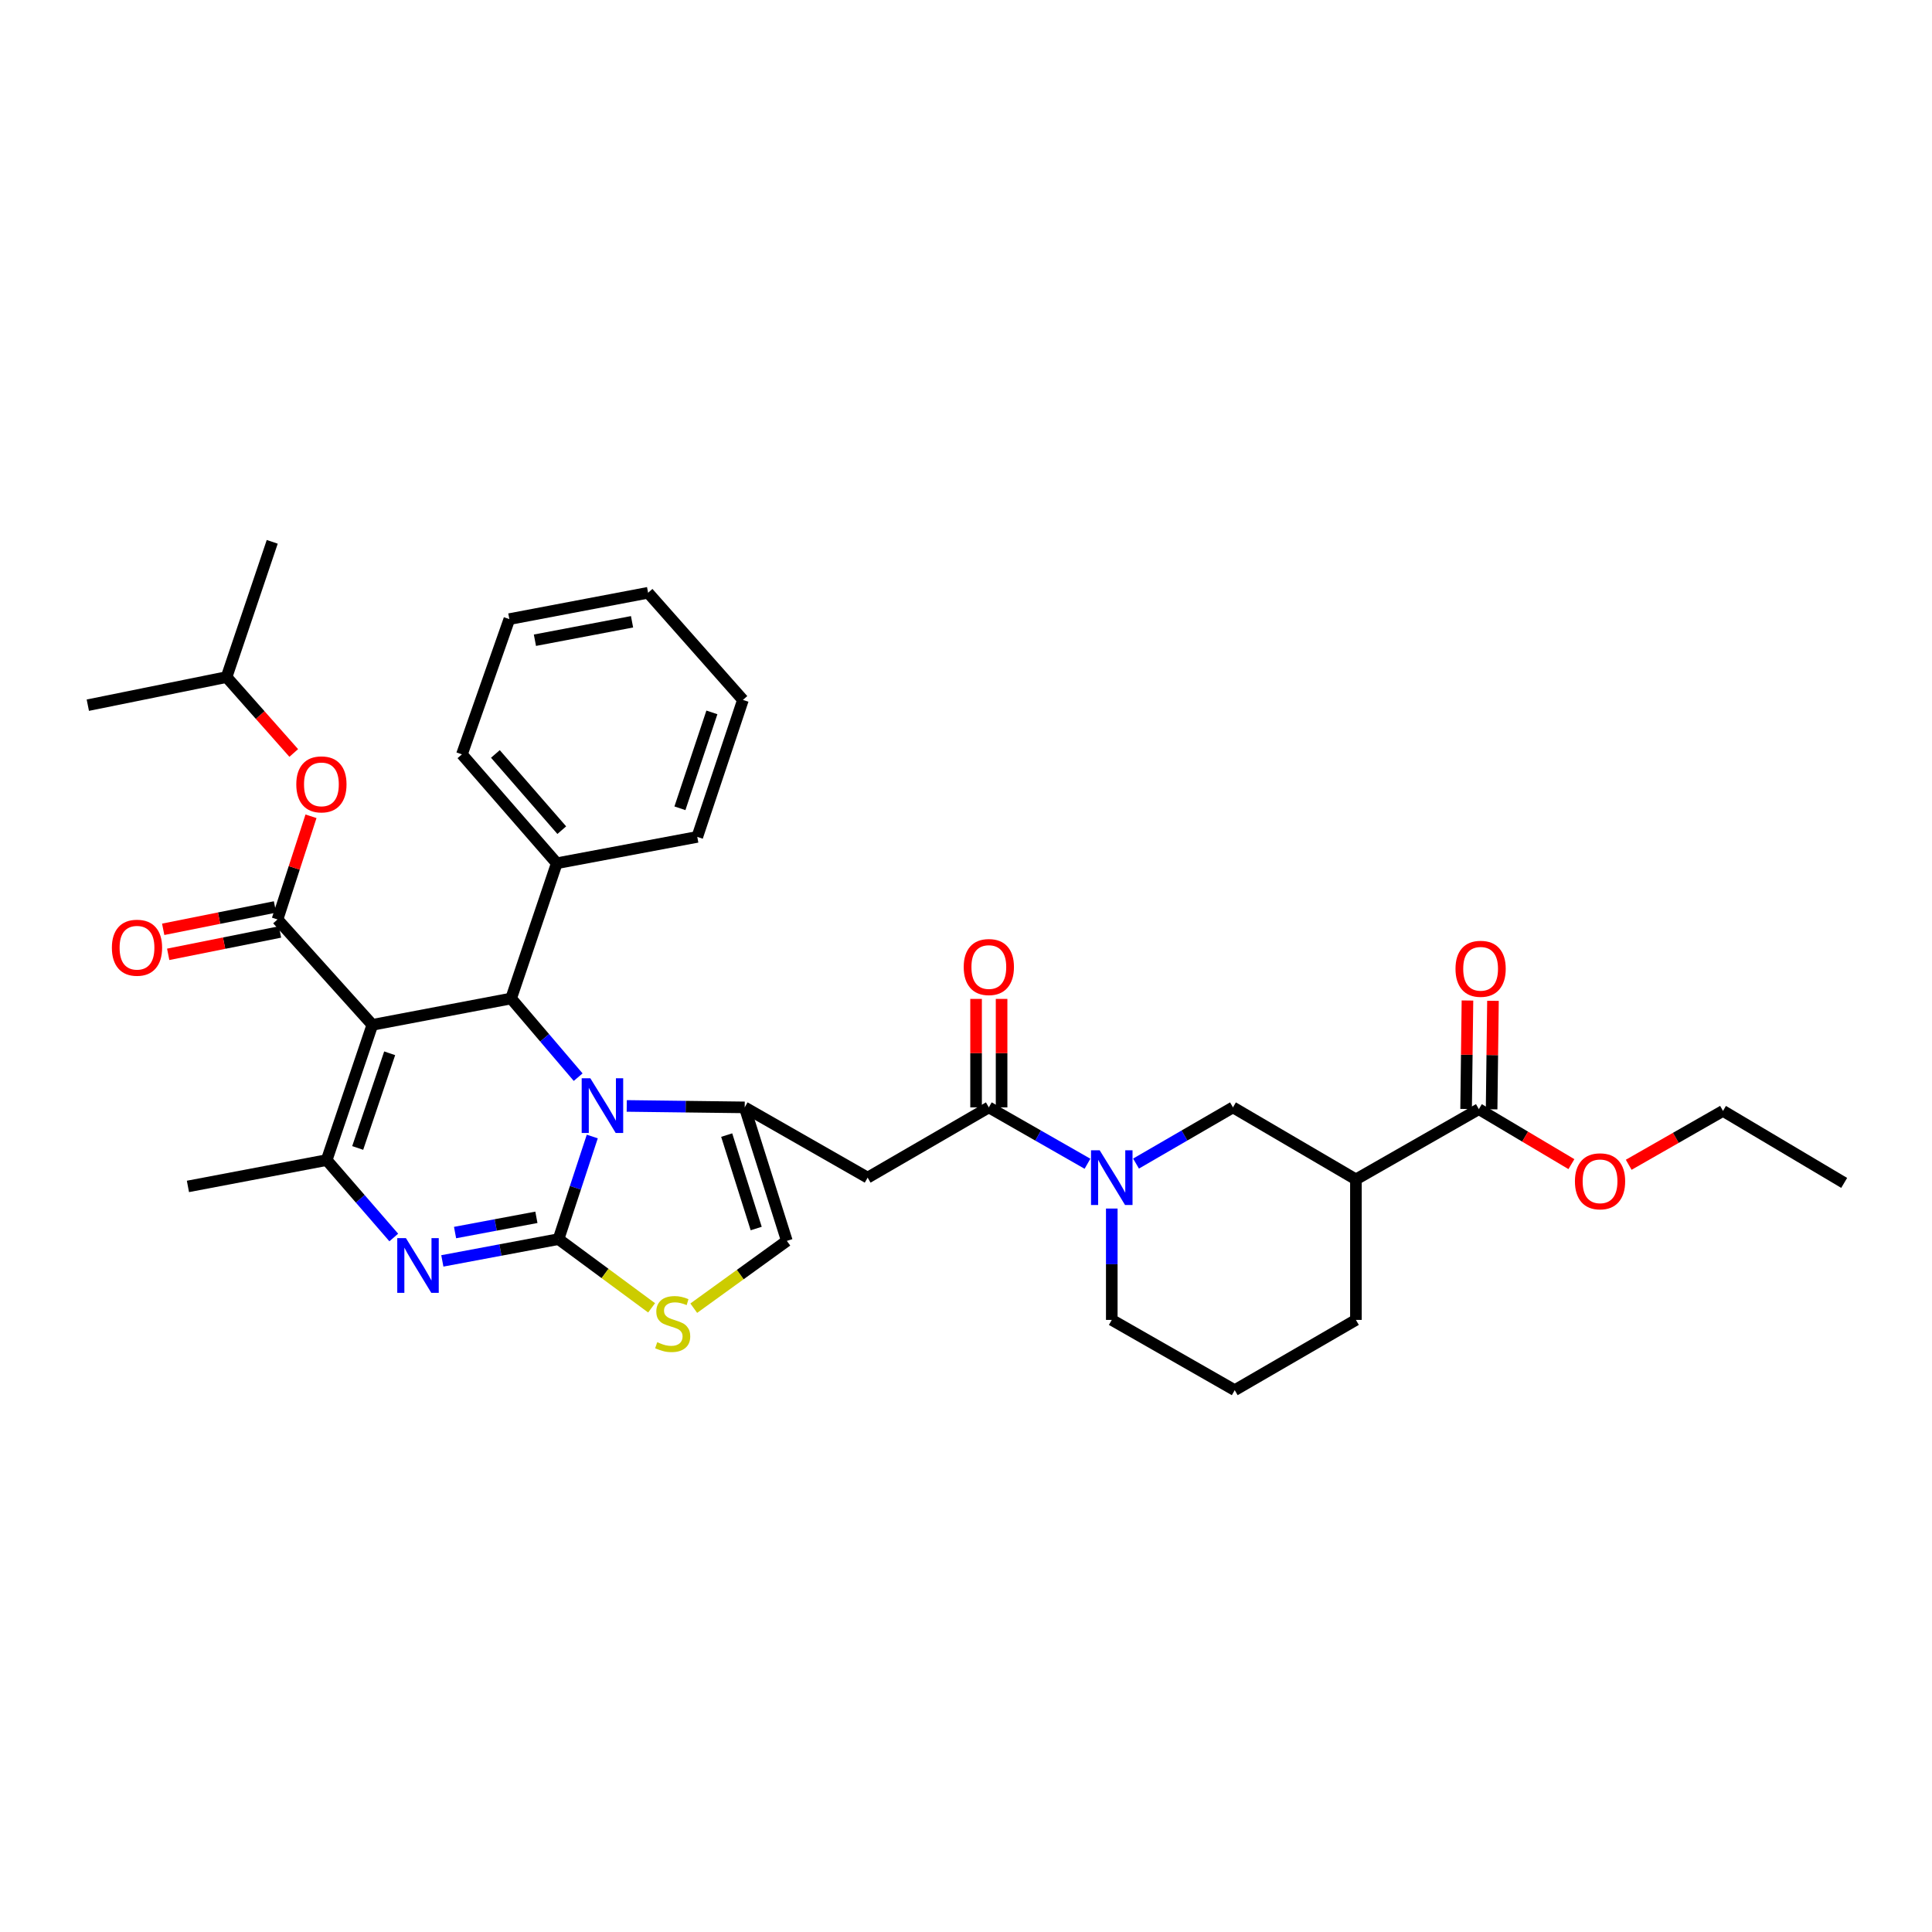 <?xml version='1.0' encoding='iso-8859-1'?>
<svg version='1.1' baseProfile='full'
              xmlns='http://www.w3.org/2000/svg'
                      xmlns:rdkit='http://www.rdkit.org/xml'
                      xmlns:xlink='http://www.w3.org/1999/xlink'
                  xml:space='preserve'
width='1000px' height='1000px' viewBox='0 0 1000 1000'>
<!-- END OF HEADER -->
<rect style='opacity:1.0;fill:#FFFFFF;stroke:none' width='1000' height='1000' x='0' y='0'> </rect>
<path class='bond-0' d='M 765.455,574.09 L 701.818,610.453' style='fill:none;fill-rule:evenodd;stroke:#000000;stroke-width:6px;stroke-linecap:butt;stroke-linejoin:miter;stroke-opacity:1' />
<path class='bond-1' d='M 765.455,574.09 L 789.406,588.322' style='fill:none;fill-rule:evenodd;stroke:#000000;stroke-width:6px;stroke-linecap:butt;stroke-linejoin:miter;stroke-opacity:1' />
<path class='bond-1' d='M 789.406,588.322 L 813.358,602.554' style='fill:none;fill-rule:evenodd;stroke:#FF0000;stroke-width:6px;stroke-linecap:butt;stroke-linejoin:miter;stroke-opacity:1' />
<path class='bond-2' d='M 772.056,574.173 L 772.407,546.099' style='fill:none;fill-rule:evenodd;stroke:#000000;stroke-width:6px;stroke-linecap:butt;stroke-linejoin:miter;stroke-opacity:1' />
<path class='bond-2' d='M 772.407,546.099 L 772.759,518.025' style='fill:none;fill-rule:evenodd;stroke:#FF0000;stroke-width:6px;stroke-linecap:butt;stroke-linejoin:miter;stroke-opacity:1' />
<path class='bond-2' d='M 758.853,574.007 L 759.204,545.934' style='fill:none;fill-rule:evenodd;stroke:#000000;stroke-width:6px;stroke-linecap:butt;stroke-linejoin:miter;stroke-opacity:1' />
<path class='bond-2' d='M 759.204,545.934 L 759.555,517.86' style='fill:none;fill-rule:evenodd;stroke:#FF0000;stroke-width:6px;stroke-linecap:butt;stroke-linejoin:miter;stroke-opacity:1' />
<path class='bond-3' d='M 511.818,573.18 L 537.35,587.77' style='fill:none;fill-rule:evenodd;stroke:#000000;stroke-width:6px;stroke-linecap:butt;stroke-linejoin:miter;stroke-opacity:1' />
<path class='bond-3' d='M 537.35,587.77 L 562.882,602.359' style='fill:none;fill-rule:evenodd;stroke:#0000FF;stroke-width:6px;stroke-linecap:butt;stroke-linejoin:miter;stroke-opacity:1' />
<path class='bond-4' d='M 518.42,573.18 L 518.42,545.107' style='fill:none;fill-rule:evenodd;stroke:#000000;stroke-width:6px;stroke-linecap:butt;stroke-linejoin:miter;stroke-opacity:1' />
<path class='bond-4' d='M 518.42,545.107 L 518.42,517.033' style='fill:none;fill-rule:evenodd;stroke:#FF0000;stroke-width:6px;stroke-linecap:butt;stroke-linejoin:miter;stroke-opacity:1' />
<path class='bond-4' d='M 505.216,573.18 L 505.216,545.107' style='fill:none;fill-rule:evenodd;stroke:#000000;stroke-width:6px;stroke-linecap:butt;stroke-linejoin:miter;stroke-opacity:1' />
<path class='bond-4' d='M 505.216,545.107 L 505.216,517.033' style='fill:none;fill-rule:evenodd;stroke:#FF0000;stroke-width:6px;stroke-linecap:butt;stroke-linejoin:miter;stroke-opacity:1' />
<path class='bond-5' d='M 511.818,573.18 L 449.091,609.543' style='fill:none;fill-rule:evenodd;stroke:#000000;stroke-width:6px;stroke-linecap:butt;stroke-linejoin:miter;stroke-opacity:1' />
<path class='bond-6' d='M 575.454,625.544 L 575.454,654.361' style='fill:none;fill-rule:evenodd;stroke:#0000FF;stroke-width:6px;stroke-linecap:butt;stroke-linejoin:miter;stroke-opacity:1' />
<path class='bond-6' d='M 575.454,654.361 L 575.454,683.178' style='fill:none;fill-rule:evenodd;stroke:#000000;stroke-width:6px;stroke-linecap:butt;stroke-linejoin:miter;stroke-opacity:1' />
<path class='bond-7' d='M 588.007,602.266 L 613.094,587.723' style='fill:none;fill-rule:evenodd;stroke:#0000FF;stroke-width:6px;stroke-linecap:butt;stroke-linejoin:miter;stroke-opacity:1' />
<path class='bond-7' d='M 613.094,587.723 L 638.181,573.18' style='fill:none;fill-rule:evenodd;stroke:#000000;stroke-width:6px;stroke-linecap:butt;stroke-linejoin:miter;stroke-opacity:1' />
<path class='bond-8' d='M 701.818,610.453 L 638.181,573.18' style='fill:none;fill-rule:evenodd;stroke:#000000;stroke-width:6px;stroke-linecap:butt;stroke-linejoin:miter;stroke-opacity:1' />
<path class='bond-9' d='M 701.818,610.453 L 701.818,683.178' style='fill:none;fill-rule:evenodd;stroke:#000000;stroke-width:6px;stroke-linecap:butt;stroke-linejoin:miter;stroke-opacity:1' />
<path class='bond-10' d='M 228.95,652.641 L 259.022,647.003' style='fill:none;fill-rule:evenodd;stroke:#0000FF;stroke-width:6px;stroke-linecap:butt;stroke-linejoin:miter;stroke-opacity:1' />
<path class='bond-10' d='M 259.022,647.003 L 289.093,641.365' style='fill:none;fill-rule:evenodd;stroke:#000000;stroke-width:6px;stroke-linecap:butt;stroke-linejoin:miter;stroke-opacity:1' />
<path class='bond-10' d='M 235.538,637.972 L 256.588,634.025' style='fill:none;fill-rule:evenodd;stroke:#0000FF;stroke-width:6px;stroke-linecap:butt;stroke-linejoin:miter;stroke-opacity:1' />
<path class='bond-10' d='M 256.588,634.025 L 277.638,630.079' style='fill:none;fill-rule:evenodd;stroke:#000000;stroke-width:6px;stroke-linecap:butt;stroke-linejoin:miter;stroke-opacity:1' />
<path class='bond-11' d='M 203.816,640.526 L 186.453,620.49' style='fill:none;fill-rule:evenodd;stroke:#0000FF;stroke-width:6px;stroke-linecap:butt;stroke-linejoin:miter;stroke-opacity:1' />
<path class='bond-11' d='M 186.453,620.49 L 169.089,600.454' style='fill:none;fill-rule:evenodd;stroke:#000000;stroke-width:6px;stroke-linecap:butt;stroke-linejoin:miter;stroke-opacity:1' />
<path class='bond-12' d='M 264.548,516.821 L 281.903,537.178' style='fill:none;fill-rule:evenodd;stroke:#000000;stroke-width:6px;stroke-linecap:butt;stroke-linejoin:miter;stroke-opacity:1' />
<path class='bond-12' d='M 281.903,537.178 L 299.257,557.536' style='fill:none;fill-rule:evenodd;stroke:#0000FF;stroke-width:6px;stroke-linecap:butt;stroke-linejoin:miter;stroke-opacity:1' />
<path class='bond-13' d='M 264.548,516.821 L 192.725,530.458' style='fill:none;fill-rule:evenodd;stroke:#000000;stroke-width:6px;stroke-linecap:butt;stroke-linejoin:miter;stroke-opacity:1' />
<path class='bond-14' d='M 264.548,516.821 L 288.183,446.817' style='fill:none;fill-rule:evenodd;stroke:#000000;stroke-width:6px;stroke-linecap:butt;stroke-linejoin:miter;stroke-opacity:1' />
<path class='bond-15' d='M 192.725,530.458 L 143.635,475.91' style='fill:none;fill-rule:evenodd;stroke:#000000;stroke-width:6px;stroke-linecap:butt;stroke-linejoin:miter;stroke-opacity:1' />
<path class='bond-16' d='M 192.725,530.458 L 169.089,600.454' style='fill:none;fill-rule:evenodd;stroke:#000000;stroke-width:6px;stroke-linecap:butt;stroke-linejoin:miter;stroke-opacity:1' />
<path class='bond-16' d='M 201.69,545.181 L 185.145,594.179' style='fill:none;fill-rule:evenodd;stroke:#000000;stroke-width:6px;stroke-linecap:butt;stroke-linejoin:miter;stroke-opacity:1' />
<path class='bond-17' d='M 169.089,600.454 L 97.273,614.091' style='fill:none;fill-rule:evenodd;stroke:#000000;stroke-width:6px;stroke-linecap:butt;stroke-linejoin:miter;stroke-opacity:1' />
<path class='bond-18' d='M 306.563,588.249 L 297.828,614.807' style='fill:none;fill-rule:evenodd;stroke:#0000FF;stroke-width:6px;stroke-linecap:butt;stroke-linejoin:miter;stroke-opacity:1' />
<path class='bond-18' d='M 297.828,614.807 L 289.093,641.365' style='fill:none;fill-rule:evenodd;stroke:#000000;stroke-width:6px;stroke-linecap:butt;stroke-linejoin:miter;stroke-opacity:1' />
<path class='bond-19' d='M 324.4,572.426 L 354.927,572.803' style='fill:none;fill-rule:evenodd;stroke:#0000FF;stroke-width:6px;stroke-linecap:butt;stroke-linejoin:miter;stroke-opacity:1' />
<path class='bond-19' d='M 354.927,572.803 L 385.454,573.18' style='fill:none;fill-rule:evenodd;stroke:#000000;stroke-width:6px;stroke-linecap:butt;stroke-linejoin:miter;stroke-opacity:1' />
<path class='bond-20' d='M 289.093,641.365 L 313.179,659.151' style='fill:none;fill-rule:evenodd;stroke:#000000;stroke-width:6px;stroke-linecap:butt;stroke-linejoin:miter;stroke-opacity:1' />
<path class='bond-20' d='M 313.179,659.151 L 337.265,676.937' style='fill:none;fill-rule:evenodd;stroke:#CCCC00;stroke-width:6px;stroke-linecap:butt;stroke-linejoin:miter;stroke-opacity:1' />
<path class='bond-21' d='M 359.085,677.114 L 383.177,659.695' style='fill:none;fill-rule:evenodd;stroke:#CCCC00;stroke-width:6px;stroke-linecap:butt;stroke-linejoin:miter;stroke-opacity:1' />
<path class='bond-21' d='M 383.177,659.695 L 407.27,642.275' style='fill:none;fill-rule:evenodd;stroke:#000000;stroke-width:6px;stroke-linecap:butt;stroke-linejoin:miter;stroke-opacity:1' />
<path class='bond-22' d='M 407.27,642.275 L 385.454,573.18' style='fill:none;fill-rule:evenodd;stroke:#000000;stroke-width:6px;stroke-linecap:butt;stroke-linejoin:miter;stroke-opacity:1' />
<path class='bond-22' d='M 391.406,635.886 L 376.135,587.52' style='fill:none;fill-rule:evenodd;stroke:#000000;stroke-width:6px;stroke-linecap:butt;stroke-linejoin:miter;stroke-opacity:1' />
<path class='bond-23' d='M 385.454,573.18 L 449.091,609.543' style='fill:none;fill-rule:evenodd;stroke:#000000;stroke-width:6px;stroke-linecap:butt;stroke-linejoin:miter;stroke-opacity:1' />
<path class='bond-24' d='M 288.183,446.817 L 239.093,390.457' style='fill:none;fill-rule:evenodd;stroke:#000000;stroke-width:6px;stroke-linecap:butt;stroke-linejoin:miter;stroke-opacity:1' />
<path class='bond-24' d='M 290.777,429.69 L 256.414,390.238' style='fill:none;fill-rule:evenodd;stroke:#000000;stroke-width:6px;stroke-linecap:butt;stroke-linejoin:miter;stroke-opacity:1' />
<path class='bond-25' d='M 288.183,446.817 L 360.909,433.18' style='fill:none;fill-rule:evenodd;stroke:#000000;stroke-width:6px;stroke-linecap:butt;stroke-linejoin:miter;stroke-opacity:1' />
<path class='bond-26' d='M 143.635,475.91 L 152.303,449.208' style='fill:none;fill-rule:evenodd;stroke:#000000;stroke-width:6px;stroke-linecap:butt;stroke-linejoin:miter;stroke-opacity:1' />
<path class='bond-26' d='M 152.303,449.208 L 160.972,422.506' style='fill:none;fill-rule:evenodd;stroke:#FF0000;stroke-width:6px;stroke-linecap:butt;stroke-linejoin:miter;stroke-opacity:1' />
<path class='bond-27' d='M 142.34,469.436 L 113.404,475.224' style='fill:none;fill-rule:evenodd;stroke:#000000;stroke-width:6px;stroke-linecap:butt;stroke-linejoin:miter;stroke-opacity:1' />
<path class='bond-27' d='M 113.404,475.224 L 84.469,481.011' style='fill:none;fill-rule:evenodd;stroke:#FF0000;stroke-width:6px;stroke-linecap:butt;stroke-linejoin:miter;stroke-opacity:1' />
<path class='bond-27' d='M 144.93,482.384 L 115.994,488.171' style='fill:none;fill-rule:evenodd;stroke:#000000;stroke-width:6px;stroke-linecap:butt;stroke-linejoin:miter;stroke-opacity:1' />
<path class='bond-27' d='M 115.994,488.171 L 87.058,493.959' style='fill:none;fill-rule:evenodd;stroke:#FF0000;stroke-width:6px;stroke-linecap:butt;stroke-linejoin:miter;stroke-opacity:1' />
<path class='bond-28' d='M 152.044,389.734 L 134.657,370.095' style='fill:none;fill-rule:evenodd;stroke:#FF0000;stroke-width:6px;stroke-linecap:butt;stroke-linejoin:miter;stroke-opacity:1' />
<path class='bond-28' d='M 134.657,370.095 L 117.27,350.456' style='fill:none;fill-rule:evenodd;stroke:#000000;stroke-width:6px;stroke-linecap:butt;stroke-linejoin:miter;stroke-opacity:1' />
<path class='bond-29' d='M 239.093,390.457 L 263.638,320.453' style='fill:none;fill-rule:evenodd;stroke:#000000;stroke-width:6px;stroke-linecap:butt;stroke-linejoin:miter;stroke-opacity:1' />
<path class='bond-30' d='M 360.909,433.18 L 384.544,362.273' style='fill:none;fill-rule:evenodd;stroke:#000000;stroke-width:6px;stroke-linecap:butt;stroke-linejoin:miter;stroke-opacity:1' />
<path class='bond-30' d='M 351.928,418.368 L 368.473,368.734' style='fill:none;fill-rule:evenodd;stroke:#000000;stroke-width:6px;stroke-linecap:butt;stroke-linejoin:miter;stroke-opacity:1' />
<path class='bond-31' d='M 117.27,350.456 L 140.906,280.452' style='fill:none;fill-rule:evenodd;stroke:#000000;stroke-width:6px;stroke-linecap:butt;stroke-linejoin:miter;stroke-opacity:1' />
<path class='bond-32' d='M 117.27,350.456 L 45.455,365.002' style='fill:none;fill-rule:evenodd;stroke:#000000;stroke-width:6px;stroke-linecap:butt;stroke-linejoin:miter;stroke-opacity:1' />
<path class='bond-33' d='M 263.638,320.453 L 335.454,306.816' style='fill:none;fill-rule:evenodd;stroke:#000000;stroke-width:6px;stroke-linecap:butt;stroke-linejoin:miter;stroke-opacity:1' />
<path class='bond-33' d='M 276.874,331.38 L 327.145,321.834' style='fill:none;fill-rule:evenodd;stroke:#000000;stroke-width:6px;stroke-linecap:butt;stroke-linejoin:miter;stroke-opacity:1' />
<path class='bond-34' d='M 384.544,362.273 L 335.454,306.816' style='fill:none;fill-rule:evenodd;stroke:#000000;stroke-width:6px;stroke-linecap:butt;stroke-linejoin:miter;stroke-opacity:1' />
<path class='bond-35' d='M 843.014,602.887 L 867.416,588.943' style='fill:none;fill-rule:evenodd;stroke:#FF0000;stroke-width:6px;stroke-linecap:butt;stroke-linejoin:miter;stroke-opacity:1' />
<path class='bond-35' d='M 867.416,588.943 L 891.818,575' style='fill:none;fill-rule:evenodd;stroke:#000000;stroke-width:6px;stroke-linecap:butt;stroke-linejoin:miter;stroke-opacity:1' />
<path class='bond-36' d='M 701.818,683.178 L 639.091,719.548' style='fill:none;fill-rule:evenodd;stroke:#000000;stroke-width:6px;stroke-linecap:butt;stroke-linejoin:miter;stroke-opacity:1' />
<path class='bond-37' d='M 575.454,683.178 L 639.091,719.548' style='fill:none;fill-rule:evenodd;stroke:#000000;stroke-width:6px;stroke-linecap:butt;stroke-linejoin:miter;stroke-opacity:1' />
<path class='bond-38' d='M 891.818,575 L 954.545,612.272' style='fill:none;fill-rule:evenodd;stroke:#000000;stroke-width:6px;stroke-linecap:butt;stroke-linejoin:miter;stroke-opacity:1' />
<path  class='atom-2' d='M 569.194 595.383
L 578.474 610.383
Q 579.394 611.863, 580.874 614.543
Q 582.354 617.223, 582.434 617.383
L 582.434 595.383
L 586.194 595.383
L 586.194 623.703
L 582.314 623.703
L 572.354 607.303
Q 571.194 605.383, 569.954 603.183
Q 568.754 600.983, 568.394 600.303
L 568.394 623.703
L 564.714 623.703
L 564.714 595.383
L 569.194 595.383
' fill='#0000FF'/>
<path  class='atom-3' d='M 498.818 500.535
Q 498.818 493.735, 502.178 489.935
Q 505.538 486.135, 511.818 486.135
Q 518.098 486.135, 521.458 489.935
Q 524.818 493.735, 524.818 500.535
Q 524.818 507.415, 521.418 511.335
Q 518.018 515.215, 511.818 515.215
Q 505.578 515.215, 502.178 511.335
Q 498.818 507.455, 498.818 500.535
M 511.818 512.015
Q 516.138 512.015, 518.458 509.135
Q 520.818 506.215, 520.818 500.535
Q 520.818 494.975, 518.458 492.175
Q 516.138 489.335, 511.818 489.335
Q 507.498 489.335, 505.138 492.135
Q 502.818 494.935, 502.818 500.535
Q 502.818 506.255, 505.138 509.135
Q 507.498 512.015, 511.818 512.015
' fill='#FF0000'/>
<path  class='atom-5' d='M 210.1 640.842
L 219.38 655.842
Q 220.3 657.322, 221.78 660.002
Q 223.26 662.682, 223.34 662.842
L 223.34 640.842
L 227.1 640.842
L 227.1 669.162
L 223.22 669.162
L 213.26 652.762
Q 212.1 650.842, 210.86 648.642
Q 209.66 646.442, 209.3 645.762
L 209.3 669.162
L 205.62 669.162
L 205.62 640.842
L 210.1 640.842
' fill='#0000FF'/>
<path  class='atom-9' d='M 305.559 558.111
L 314.839 573.111
Q 315.759 574.591, 317.239 577.271
Q 318.719 579.951, 318.799 580.111
L 318.799 558.111
L 322.559 558.111
L 322.559 586.431
L 318.679 586.431
L 308.719 570.031
Q 307.559 568.111, 306.319 565.911
Q 305.119 563.711, 304.759 563.031
L 304.759 586.431
L 301.079 586.431
L 301.079 558.111
L 305.559 558.111
' fill='#0000FF'/>
<path  class='atom-11' d='M 340.182 694.717
Q 340.502 694.837, 341.822 695.397
Q 343.142 695.957, 344.582 696.317
Q 346.062 696.637, 347.502 696.637
Q 350.182 696.637, 351.742 695.357
Q 353.302 694.037, 353.302 691.757
Q 353.302 690.197, 352.502 689.237
Q 351.742 688.277, 350.542 687.757
Q 349.342 687.237, 347.342 686.637
Q 344.822 685.877, 343.302 685.157
Q 341.822 684.437, 340.742 682.917
Q 339.702 681.397, 339.702 678.837
Q 339.702 675.277, 342.102 673.077
Q 344.542 670.877, 349.342 670.877
Q 352.622 670.877, 356.342 672.437
L 355.422 675.517
Q 352.022 674.117, 349.462 674.117
Q 346.702 674.117, 345.182 675.277
Q 343.662 676.397, 343.702 678.357
Q 343.702 679.877, 344.462 680.797
Q 345.262 681.717, 346.382 682.237
Q 347.542 682.757, 349.462 683.357
Q 352.022 684.157, 353.542 684.957
Q 355.062 685.757, 356.142 687.397
Q 357.262 688.997, 357.262 691.757
Q 357.262 695.677, 354.622 697.797
Q 352.022 699.877, 347.662 699.877
Q 345.142 699.877, 343.222 699.317
Q 341.342 698.797, 339.102 697.877
L 340.182 694.717
' fill='#CCCC00'/>
<path  class='atom-17' d='M 153.361 405.986
Q 153.361 399.186, 156.721 395.386
Q 160.081 391.586, 166.361 391.586
Q 172.641 391.586, 176.001 395.386
Q 179.361 399.186, 179.361 405.986
Q 179.361 412.866, 175.961 416.786
Q 172.561 420.666, 166.361 420.666
Q 160.121 420.666, 156.721 416.786
Q 153.361 412.906, 153.361 405.986
M 166.361 417.466
Q 170.681 417.466, 173.001 414.586
Q 175.361 411.666, 175.361 405.986
Q 175.361 400.426, 173.001 397.626
Q 170.681 394.786, 166.361 394.786
Q 162.041 394.786, 159.681 397.586
Q 157.361 400.386, 157.361 405.986
Q 157.361 411.706, 159.681 414.586
Q 162.041 417.466, 166.361 417.466
' fill='#FF0000'/>
<path  class='atom-18' d='M 57.909 490.536
Q 57.909 483.736, 61.269 479.936
Q 64.629 476.136, 70.909 476.136
Q 77.189 476.136, 80.549 479.936
Q 83.909 483.736, 83.909 490.536
Q 83.909 497.416, 80.509 501.336
Q 77.109 505.216, 70.909 505.216
Q 64.669 505.216, 61.269 501.336
Q 57.909 497.456, 57.909 490.536
M 70.909 502.016
Q 75.229 502.016, 77.549 499.136
Q 79.909 496.216, 79.909 490.536
Q 79.909 484.976, 77.549 482.176
Q 75.229 479.336, 70.909 479.336
Q 66.589 479.336, 64.229 482.136
Q 61.909 484.936, 61.909 490.536
Q 61.909 496.256, 64.229 499.136
Q 66.589 502.016, 70.909 502.016
' fill='#FF0000'/>
<path  class='atom-28' d='M 815.182 611.442
Q 815.182 604.642, 818.542 600.842
Q 821.902 597.042, 828.182 597.042
Q 834.462 597.042, 837.822 600.842
Q 841.182 604.642, 841.182 611.442
Q 841.182 618.322, 837.782 622.242
Q 834.382 626.122, 828.182 626.122
Q 821.942 626.122, 818.542 622.242
Q 815.182 618.362, 815.182 611.442
M 828.182 622.922
Q 832.502 622.922, 834.822 620.042
Q 837.182 617.122, 837.182 611.442
Q 837.182 605.882, 834.822 603.082
Q 832.502 600.242, 828.182 600.242
Q 823.862 600.242, 821.502 603.042
Q 819.182 605.842, 819.182 611.442
Q 819.182 617.162, 821.502 620.042
Q 823.862 622.922, 828.182 622.922
' fill='#FF0000'/>
<path  class='atom-29' d='M 753.364 501.444
Q 753.364 494.644, 756.724 490.844
Q 760.084 487.044, 766.364 487.044
Q 772.644 487.044, 776.004 490.844
Q 779.364 494.644, 779.364 501.444
Q 779.364 508.324, 775.964 512.244
Q 772.564 516.124, 766.364 516.124
Q 760.124 516.124, 756.724 512.244
Q 753.364 508.364, 753.364 501.444
M 766.364 512.924
Q 770.684 512.924, 773.004 510.044
Q 775.364 507.124, 775.364 501.444
Q 775.364 495.884, 773.004 493.084
Q 770.684 490.244, 766.364 490.244
Q 762.044 490.244, 759.684 493.044
Q 757.364 495.844, 757.364 501.444
Q 757.364 507.164, 759.684 510.044
Q 762.044 512.924, 766.364 512.924
' fill='#FF0000'/>
</svg>
